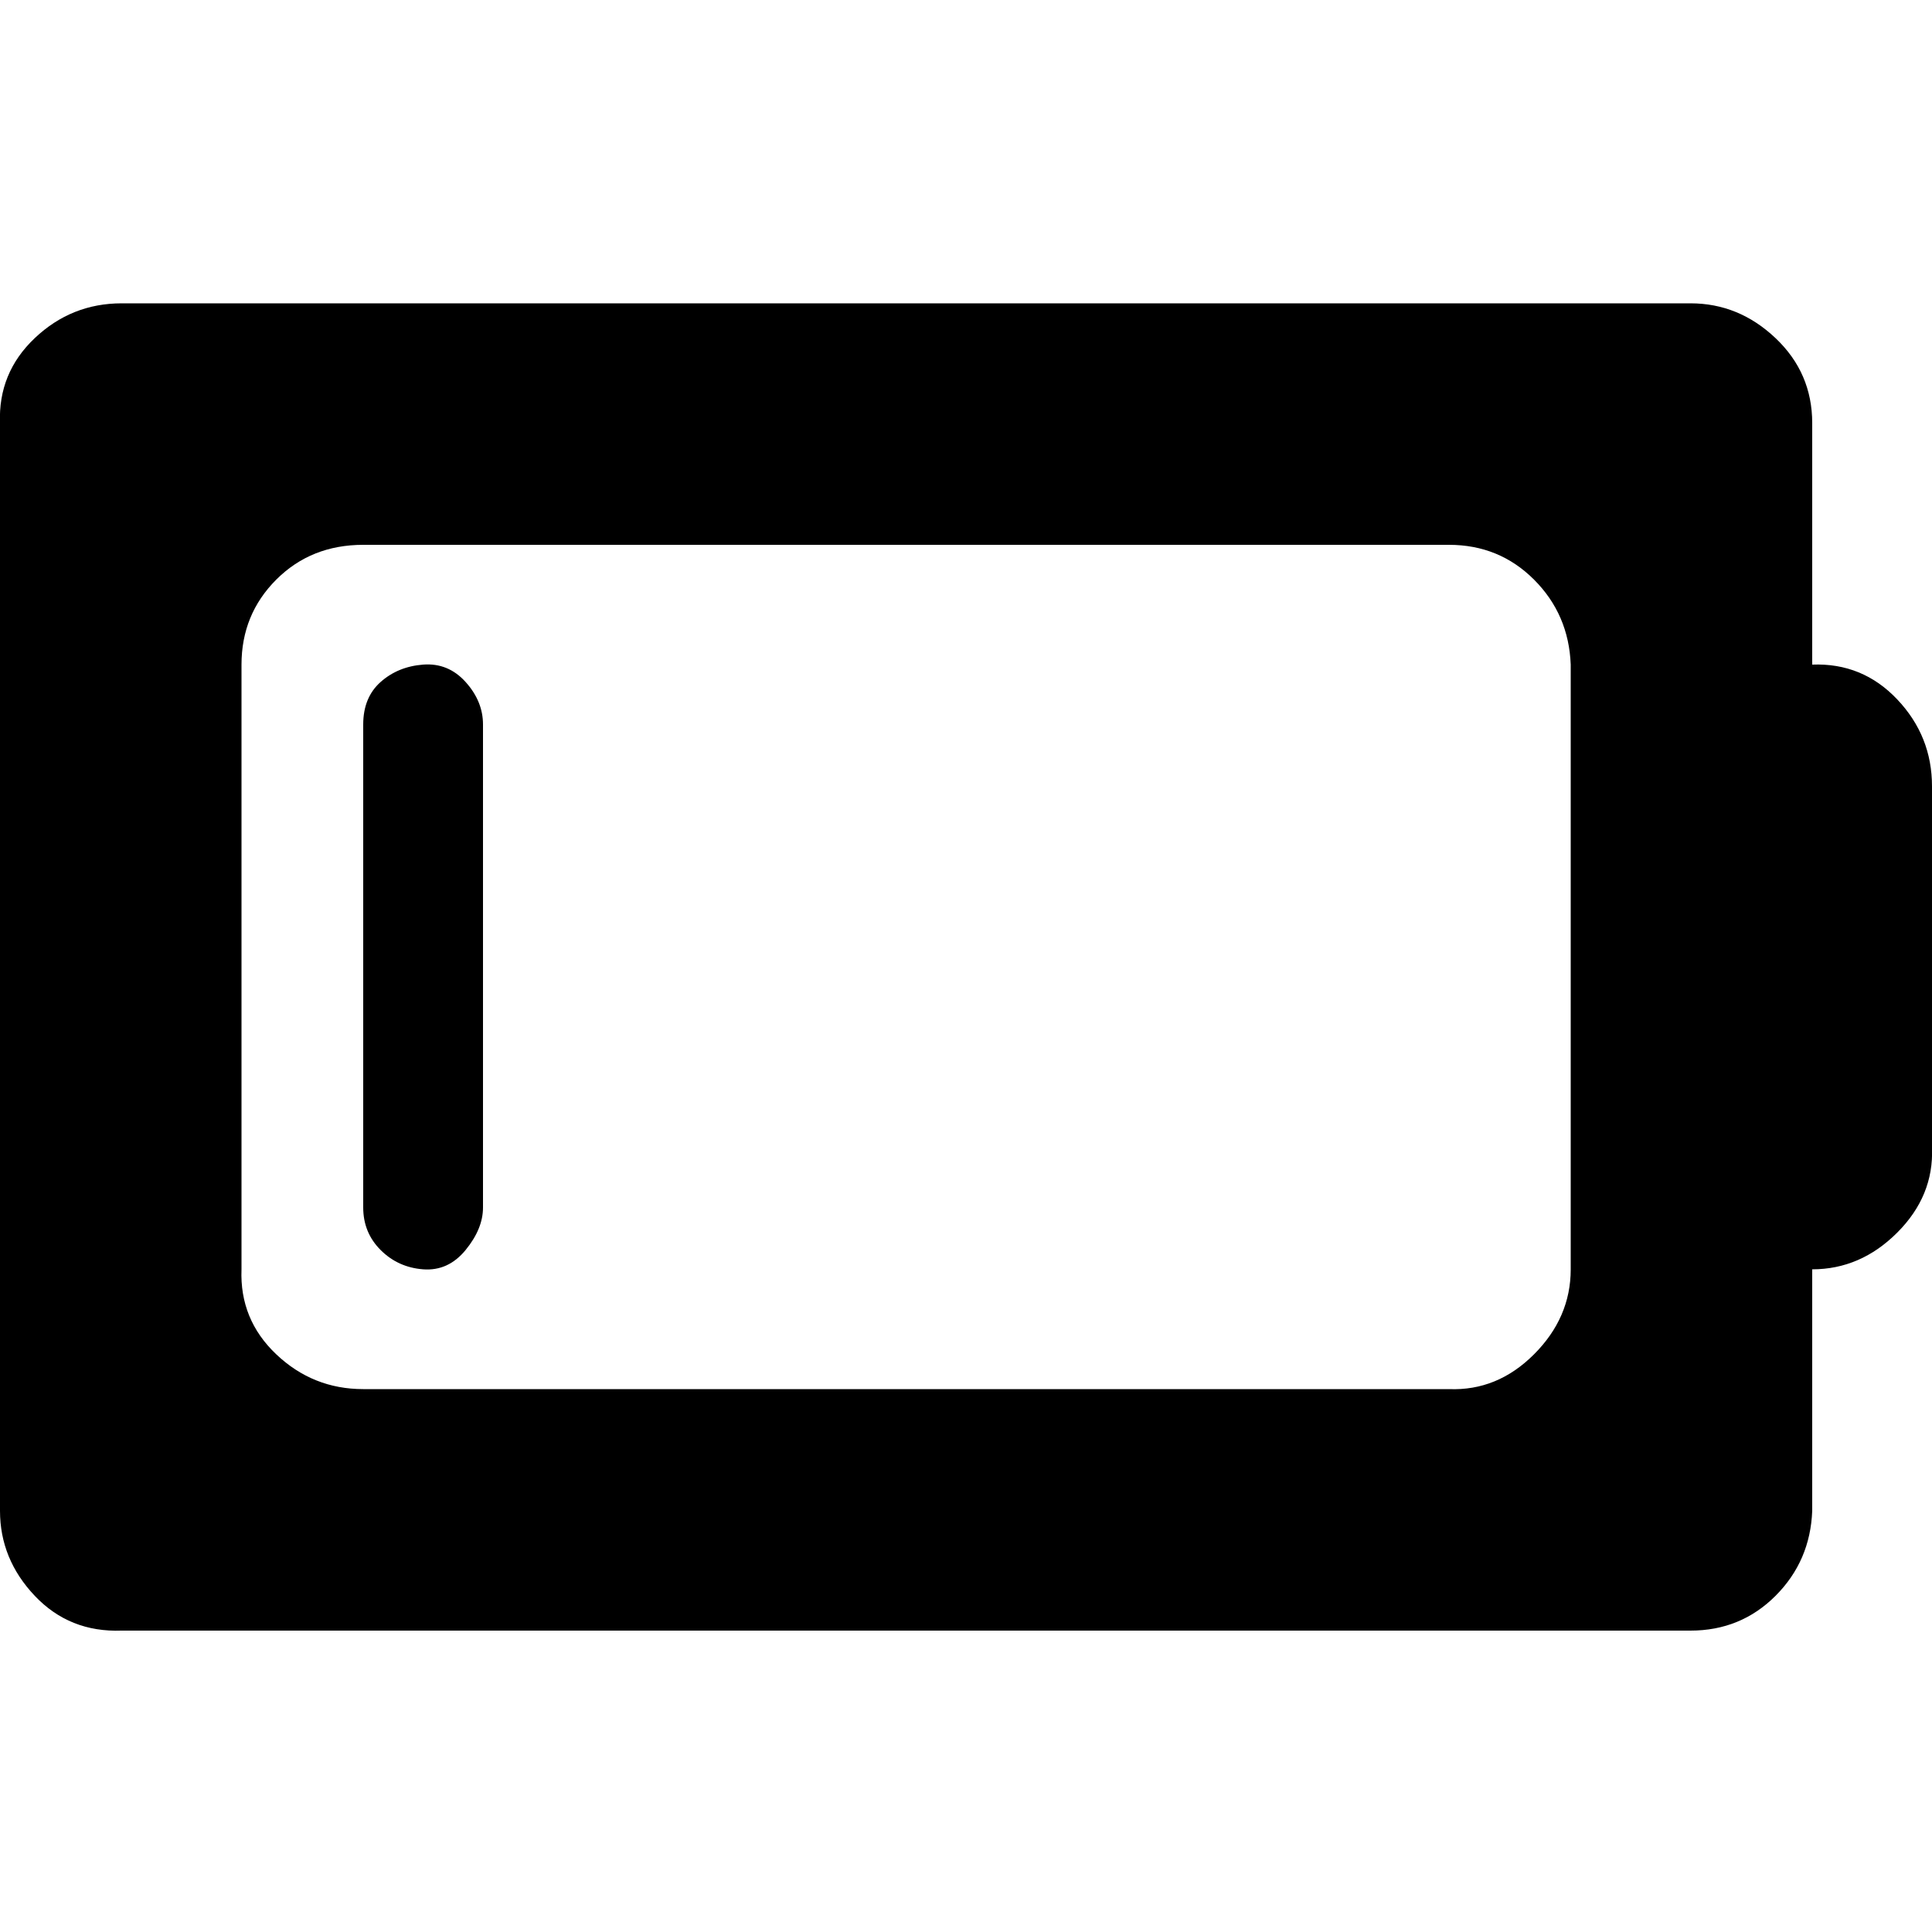 <?xml version="1.0" encoding="utf-8"?>
<!-- Uploaded to: SVG Repo, www.svgrepo.com, Generator: SVG Repo Mixer Tools -->
<svg fill="#000000" width="800px" height="800px" viewBox="0 0 32 32" version="1.1" xmlns="http://www.w3.org/2000/svg">
<title>battery-1</title>
<path d="M0 25.024q0 0.8 0.576 1.408t1.44 0.576h25.984q0.832 0 1.408-0.576t0.608-1.408v-4q0.8 0 1.408-0.608t0.576-1.408v-5.984q0-0.832-0.576-1.44t-1.408-0.576v-4q0-0.832-0.608-1.408t-1.408-0.576h-25.984q-0.832 0-1.44 0.576t-0.576 1.408v18.016zM4 21.024v-10.016q0-0.832 0.576-1.408t1.44-0.576h17.984q0.832 0 1.408 0.576t0.608 1.408v10.016q0 0.8-0.608 1.408t-1.408 0.576h-17.984q-0.832 0-1.44-0.576t-0.576-1.408zM6.016 20q0 0.416 0.288 0.704t0.704 0.32 0.704-0.32 0.288-0.704v-8q0-0.384-0.288-0.704t-0.704-0.288-0.704 0.288-0.288 0.704v8z"></path>
</svg>